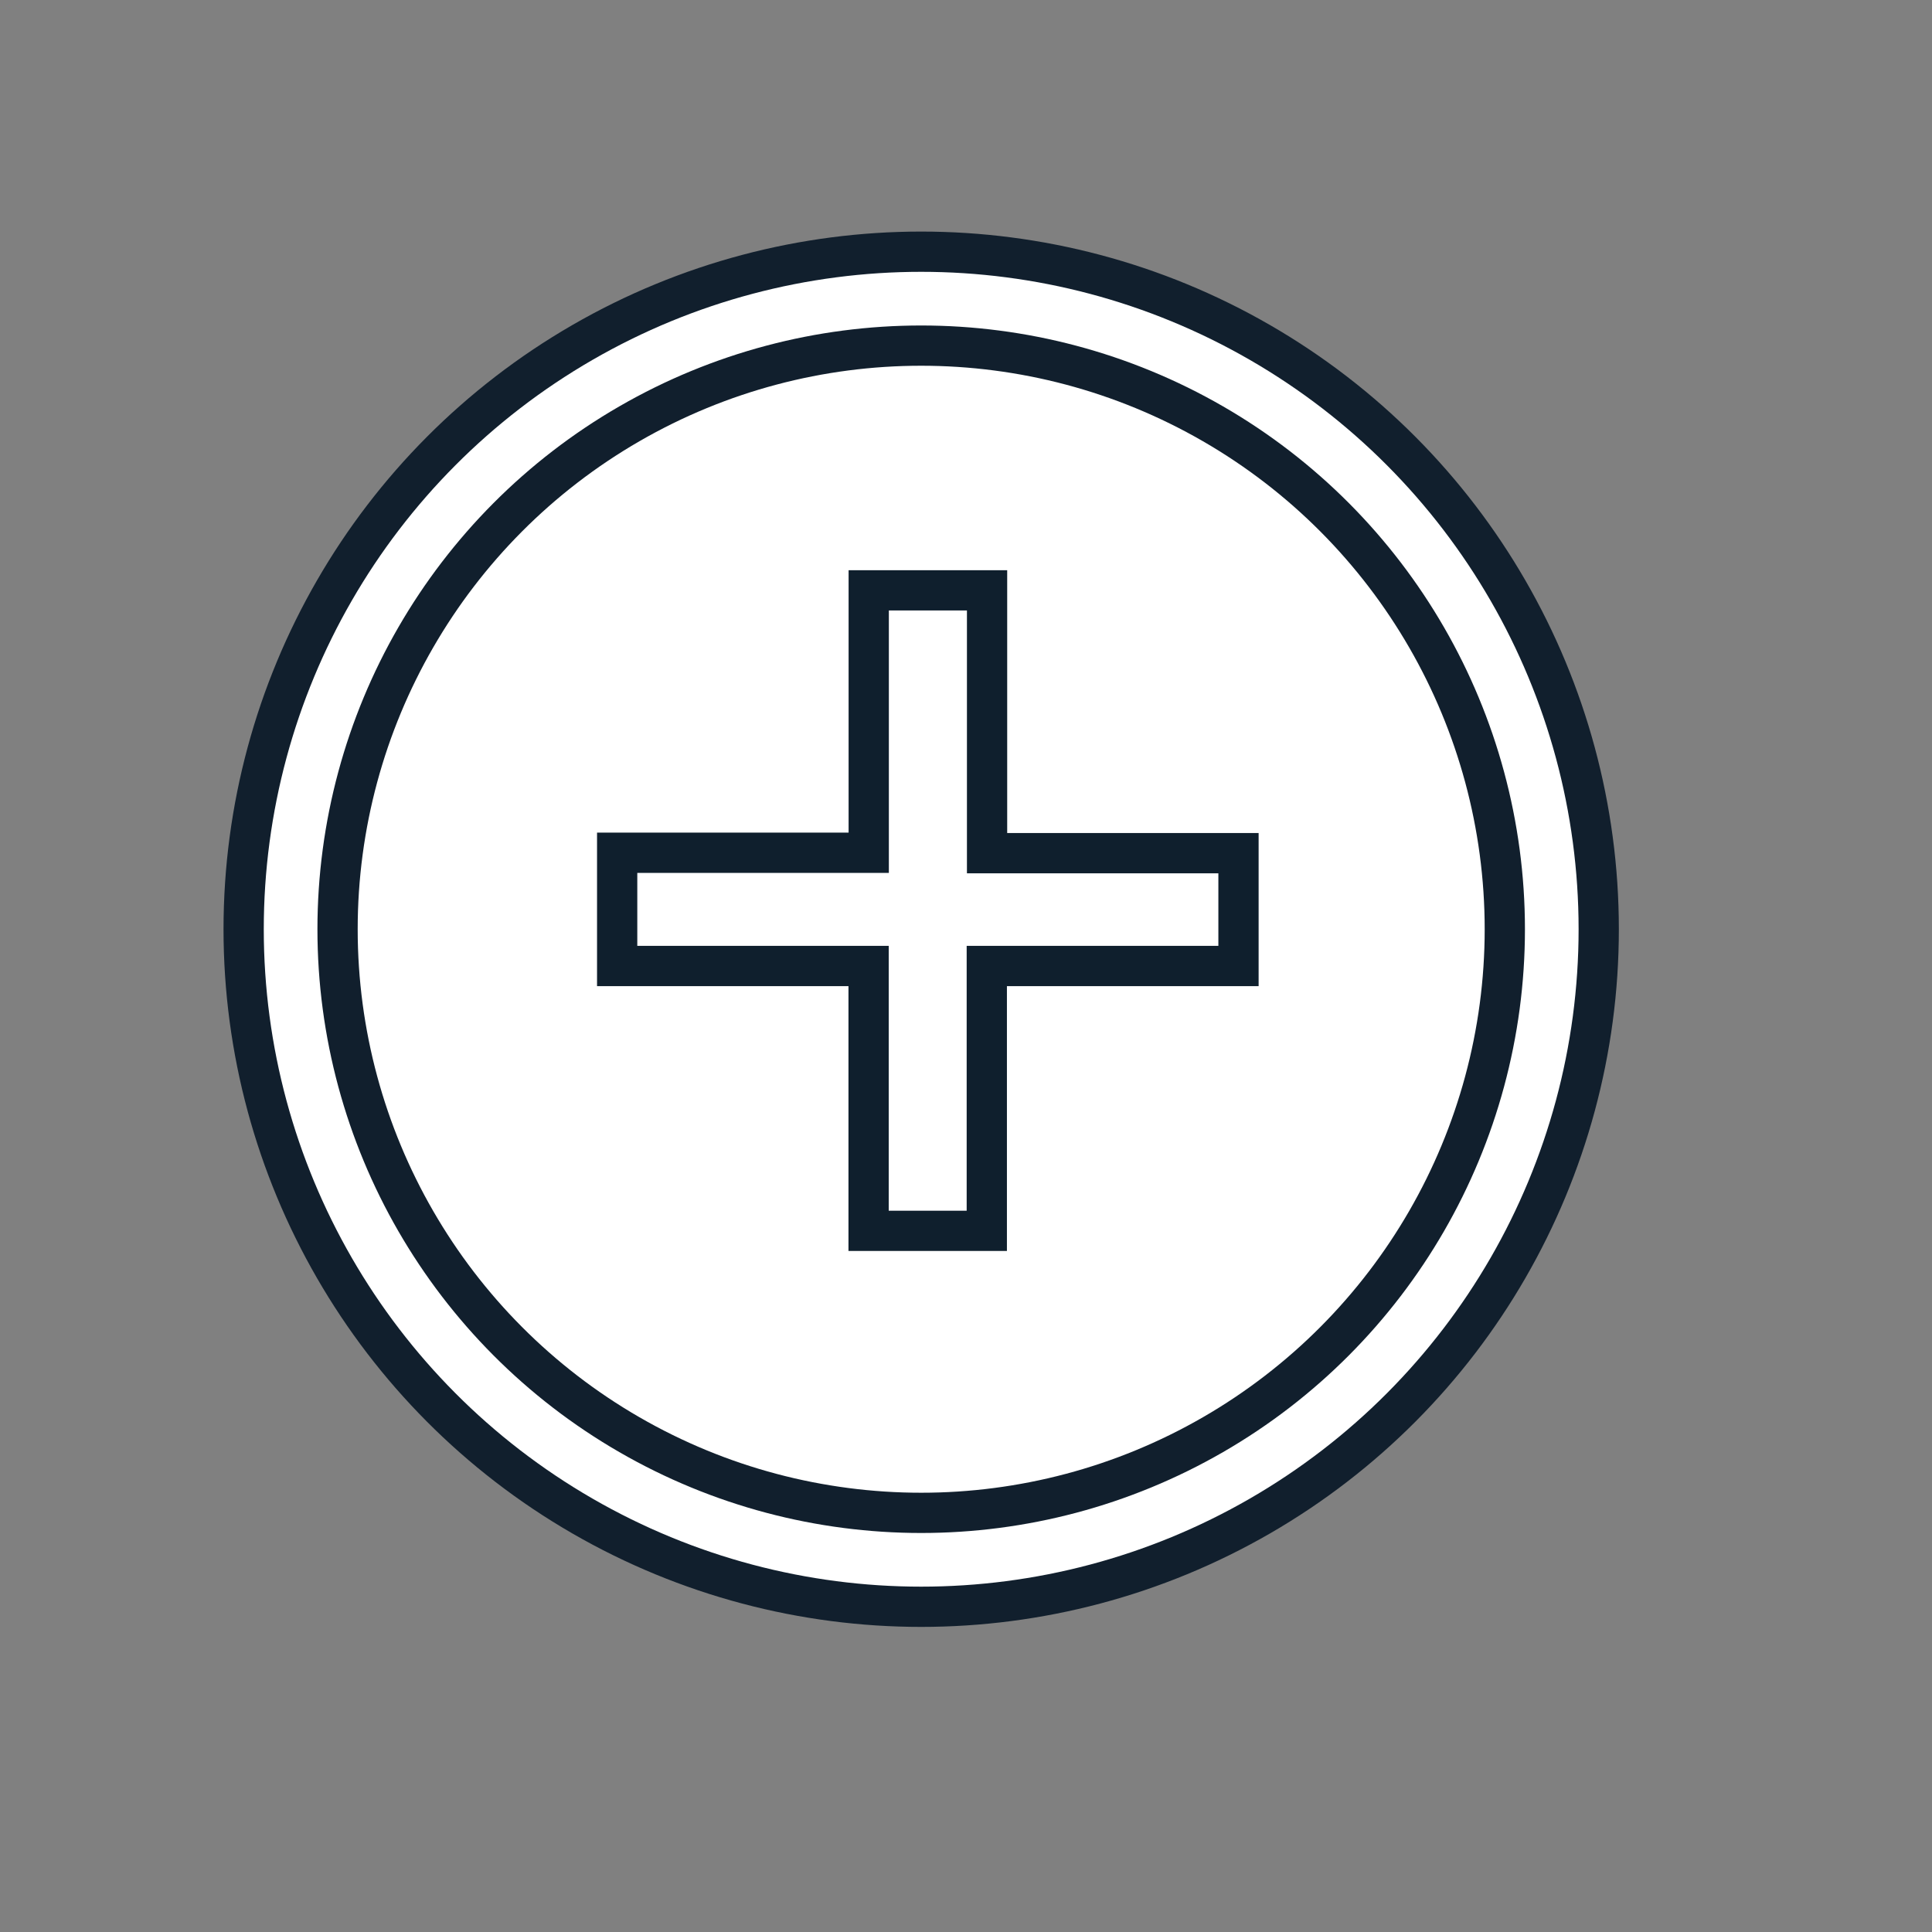 <svg id="Layer_1" data-name="Layer 1" xmlns="http://www.w3.org/2000/svg" viewBox="0 0 144 144"><rect x="0" y="0" width="144" height="144" fill="#808080" stroke="none"/><circle cx="68.66" cy="69.26" r="50.5" fill="#fff" stroke="#111f2d" stroke-linecap="round" stroke-miterlimit="10" stroke-width="3"/><circle cx="68.66" cy="69.26" r="43.5" fill="#fff" stroke="#111f2d" stroke-linecap="round" stroke-miterlimit="10" stroke-width="3"/><path d="M73.57,44V63.59H92.31V72L73.55,72l0,19.74H64.74V72H46V63.56l18.75,0,0-19.56Z" fill="none" stroke="#0f1f2d" stroke-linecap="round" stroke-miterlimit="10" stroke-width="3"/></svg>